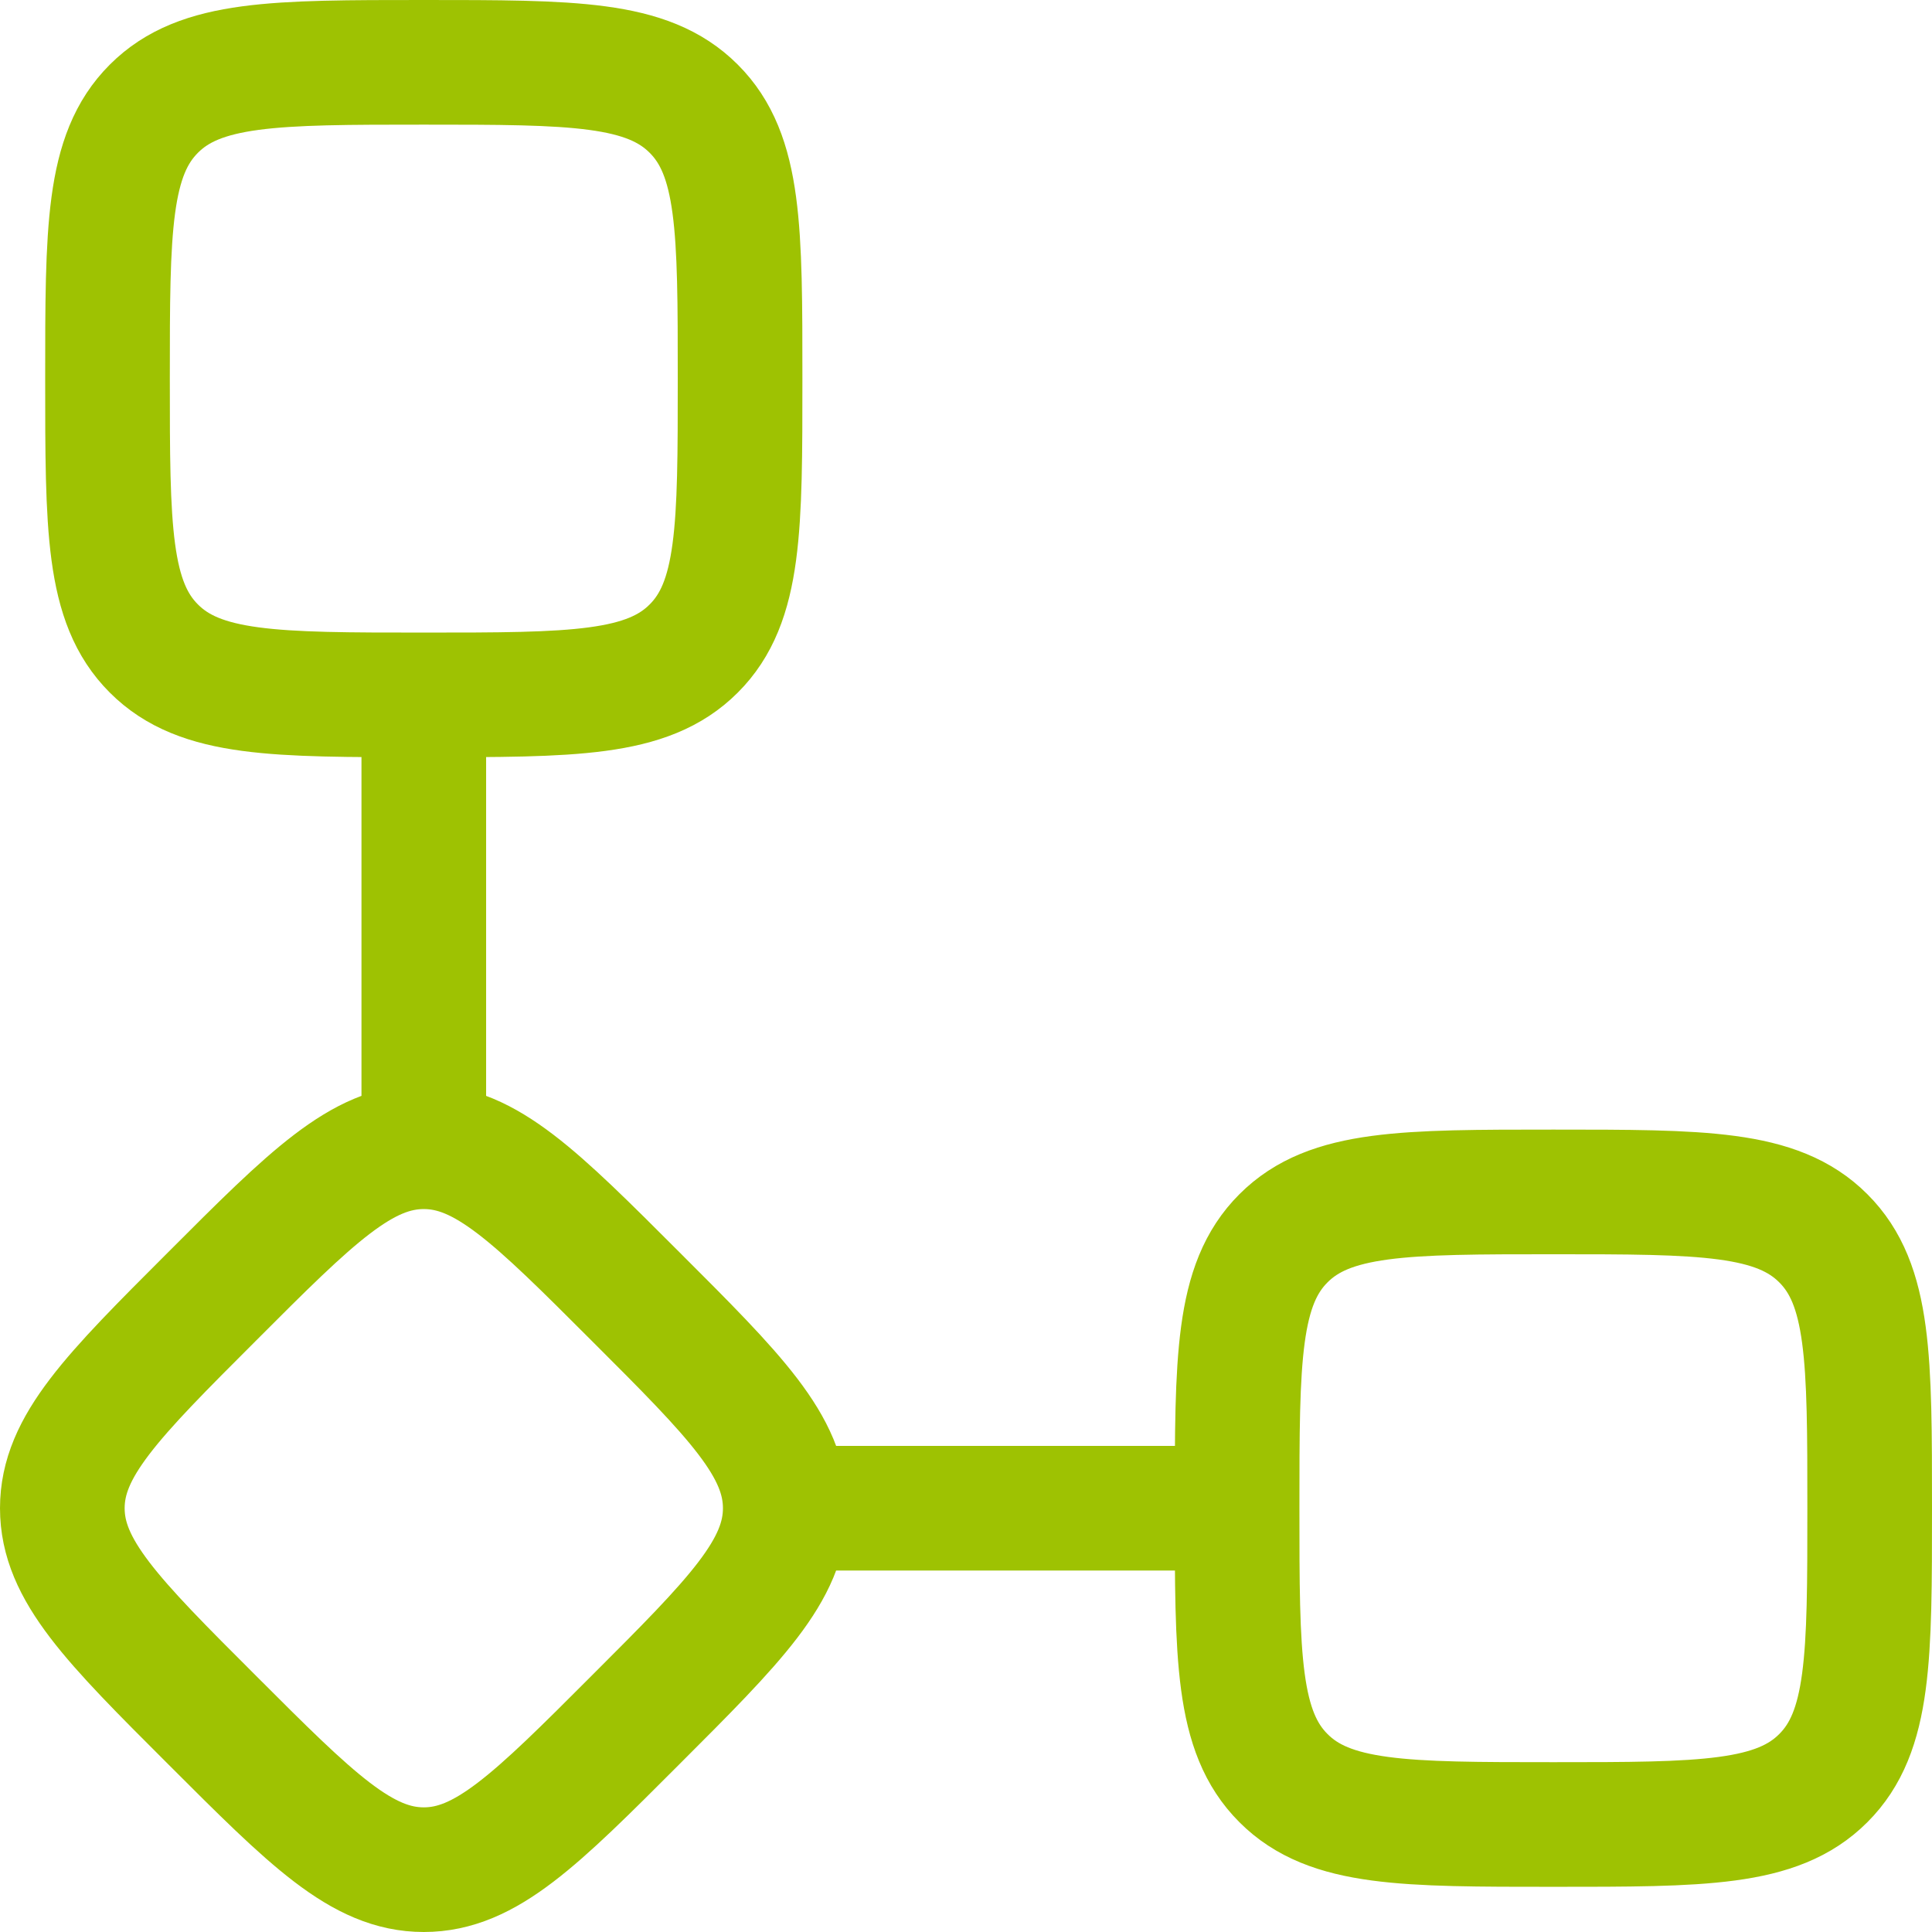 <svg width="62" height="62" viewBox="0 0 62 62" fill="none" xmlns="http://www.w3.org/2000/svg">
<path id="Vector" d="M13.6 22.3C18.385 22.3 20.777 22.3 22.262 20.812C23.75 19.328 23.75 16.935 23.75 12.15C23.75 7.365 23.75 4.973 22.262 3.488C20.777 2 18.385 2 13.6 2C8.815 2 6.423 2 4.938 3.488C3.45 4.973 3.45 7.365 3.45 12.15C3.45 16.935 3.45 19.328 4.938 20.812C6.423 22.3 8.815 22.3 13.6 22.3ZM13.6 22.3V36.8M13.6 36.8C11.611 36.8 10.004 38.401 6.805 41.605C3.601 44.807 2 46.411 2 48.4C2 50.389 3.601 51.996 6.805 55.195C10.007 58.399 11.611 60 13.6 60C15.589 60 17.196 58.399 20.395 55.195C23.599 51.993 25.2 50.389 25.2 48.4M13.6 36.8C15.589 36.8 17.193 38.401 20.395 41.605C23.599 44.804 25.2 46.411 25.2 48.4M25.2 48.4H39.7M39.7 48.4C39.7 43.615 39.7 41.222 41.188 39.738C42.672 38.25 45.065 38.25 49.85 38.25C54.635 38.25 57.028 38.25 58.512 39.738C60 41.222 60 43.615 60 48.4C60 53.185 60 55.578 58.512 57.062C57.028 58.55 54.635 58.55 49.85 58.55C45.065 58.55 42.672 58.55 41.188 57.062C39.7 55.578 39.7 53.185 39.7 48.4Z" stroke="#9EC202" stroke-width="4" stroke-linecap="round" stroke-linejoin="round"/>
</svg>

